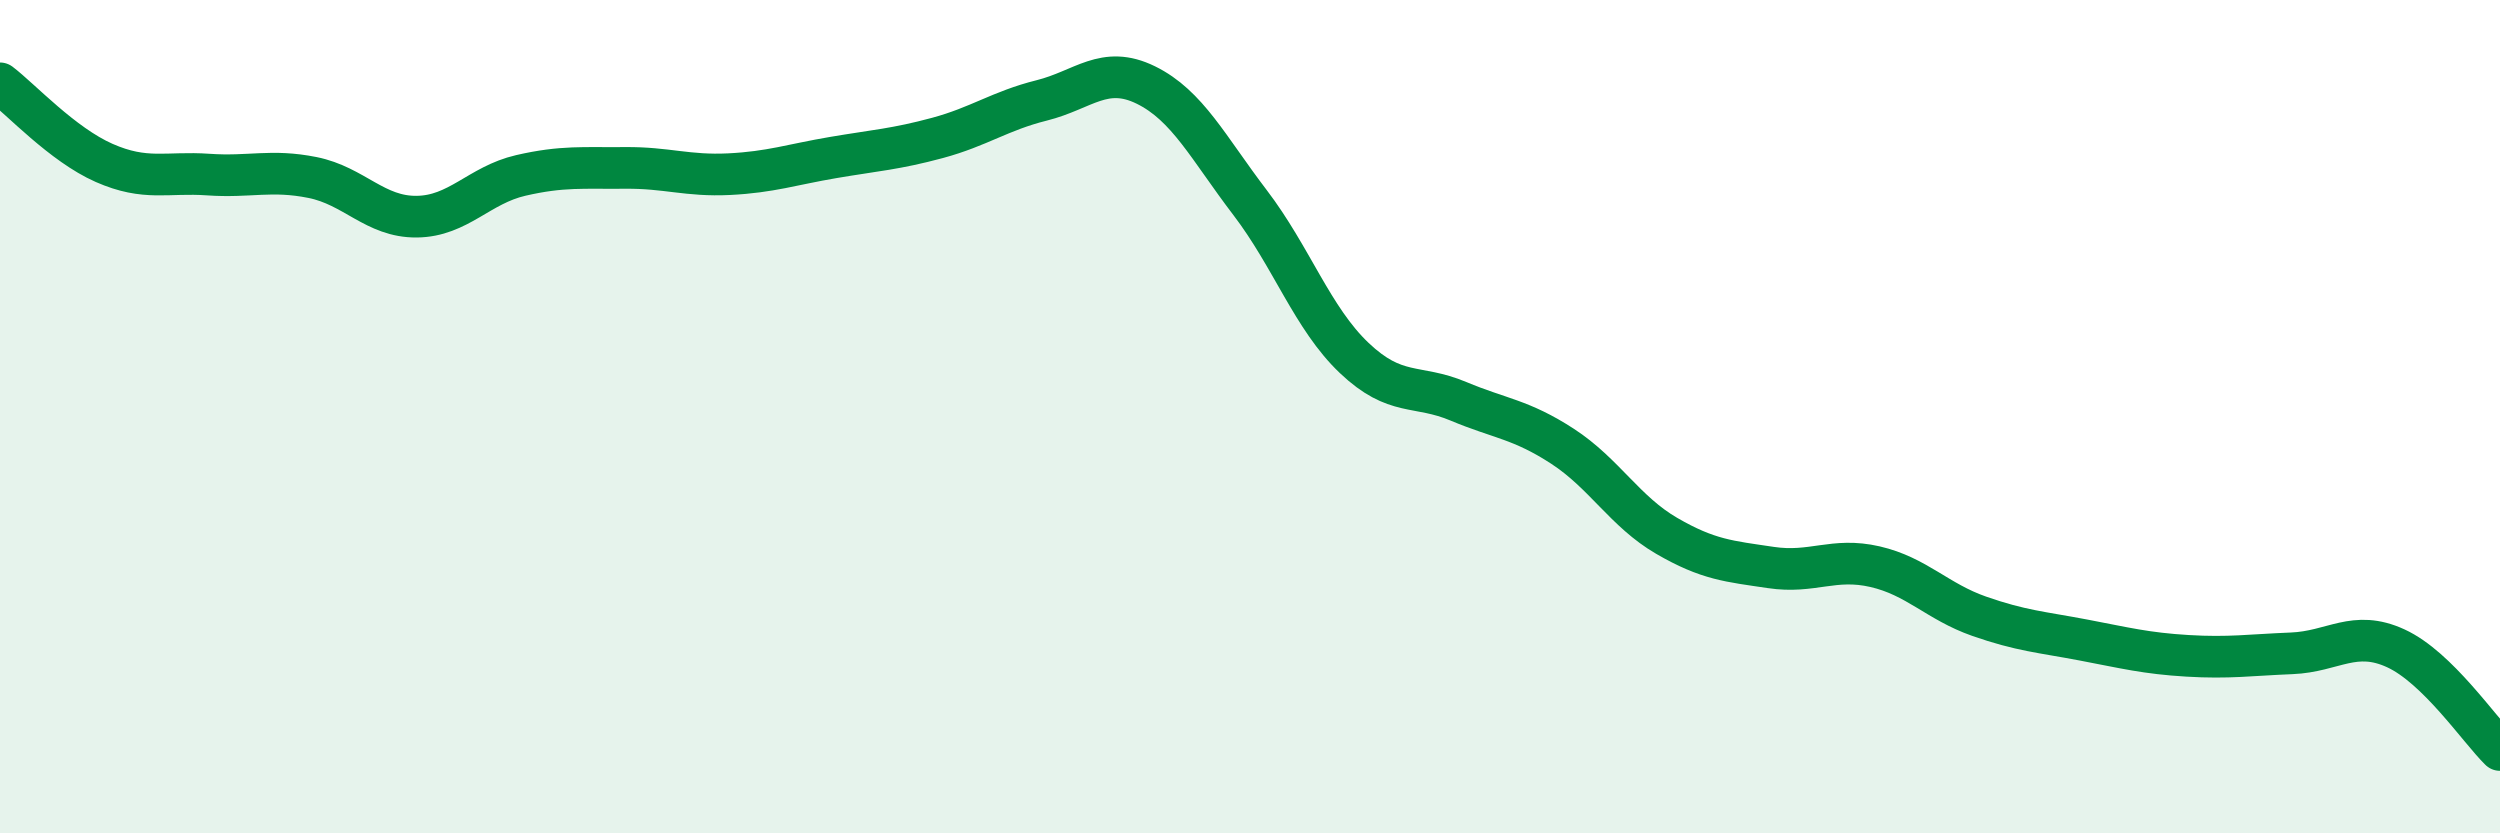 
    <svg width="60" height="20" viewBox="0 0 60 20" xmlns="http://www.w3.org/2000/svg">
      <path
        d="M 0,2 C 0.5,2.38 1.5,3.47 2.5,3.91 C 3.5,4.35 4,4.12 5,4.19 C 6,4.26 6.5,4.06 7.5,4.26 C 8.5,4.46 9,5.21 10,5.2 C 11,5.19 11.5,4.44 12.5,4.21 C 13.5,3.98 14,4.04 15,4.03 C 16,4.02 16.5,4.23 17.5,4.18 C 18.5,4.13 19,3.95 20,3.78 C 21,3.61 21.5,3.58 22.5,3.31 C 23.5,3.04 24,2.66 25,2.41 C 26,2.16 26.5,1.55 27.5,2.04 C 28.5,2.53 29,3.55 30,4.86 C 31,6.17 31.5,7.64 32.5,8.59 C 33.5,9.54 34,9.21 35,9.63 C 36,10.05 36.5,10.06 37.5,10.71 C 38.5,11.36 39,12.28 40,12.86 C 41,13.44 41.5,13.47 42.5,13.62 C 43.5,13.77 44,13.37 45,13.6 C 46,13.83 46.5,14.44 47.5,14.79 C 48.5,15.14 49,15.17 50,15.36 C 51,15.55 51.5,15.68 52.5,15.74 C 53.5,15.8 54,15.72 55,15.68 C 56,15.64 56.5,15.1 57.5,15.56 C 58.5,16.02 59.5,17.51 60,18L60 20L0 20Z"
        fill="#008740"
        opacity="0.1"
        stroke-linecap="round"
        stroke-linejoin="round"
      />
      <path
        d="M 0,2 C 0.5,2.38 1.5,3.47 2.5,3.91 C 3.5,4.35 4,4.12 5,4.19 C 6,4.26 6.5,4.06 7.5,4.26 C 8.5,4.46 9,5.21 10,5.2 C 11,5.19 11.5,4.44 12.5,4.21 C 13.5,3.98 14,4.04 15,4.03 C 16,4.02 16.5,4.23 17.5,4.18 C 18.5,4.13 19,3.95 20,3.78 C 21,3.61 21.5,3.58 22.5,3.31 C 23.5,3.04 24,2.66 25,2.41 C 26,2.16 26.5,1.55 27.5,2.04 C 28.5,2.53 29,3.55 30,4.86 C 31,6.17 31.5,7.64 32.5,8.59 C 33.5,9.54 34,9.21 35,9.63 C 36,10.05 36.5,10.06 37.5,10.71 C 38.5,11.36 39,12.28 40,12.86 C 41,13.44 41.5,13.47 42.5,13.62 C 43.5,13.77 44,13.37 45,13.6 C 46,13.83 46.5,14.44 47.5,14.79 C 48.5,15.14 49,15.17 50,15.36 C 51,15.55 51.5,15.68 52.5,15.74 C 53.5,15.8 54,15.72 55,15.68 C 56,15.64 56.5,15.1 57.5,15.56 C 58.5,16.02 59.5,17.51 60,18"
        stroke="#008740"
        stroke-width="1"
        fill="none"
        stroke-linecap="round"
        stroke-linejoin="round"
      />
    </svg>
  